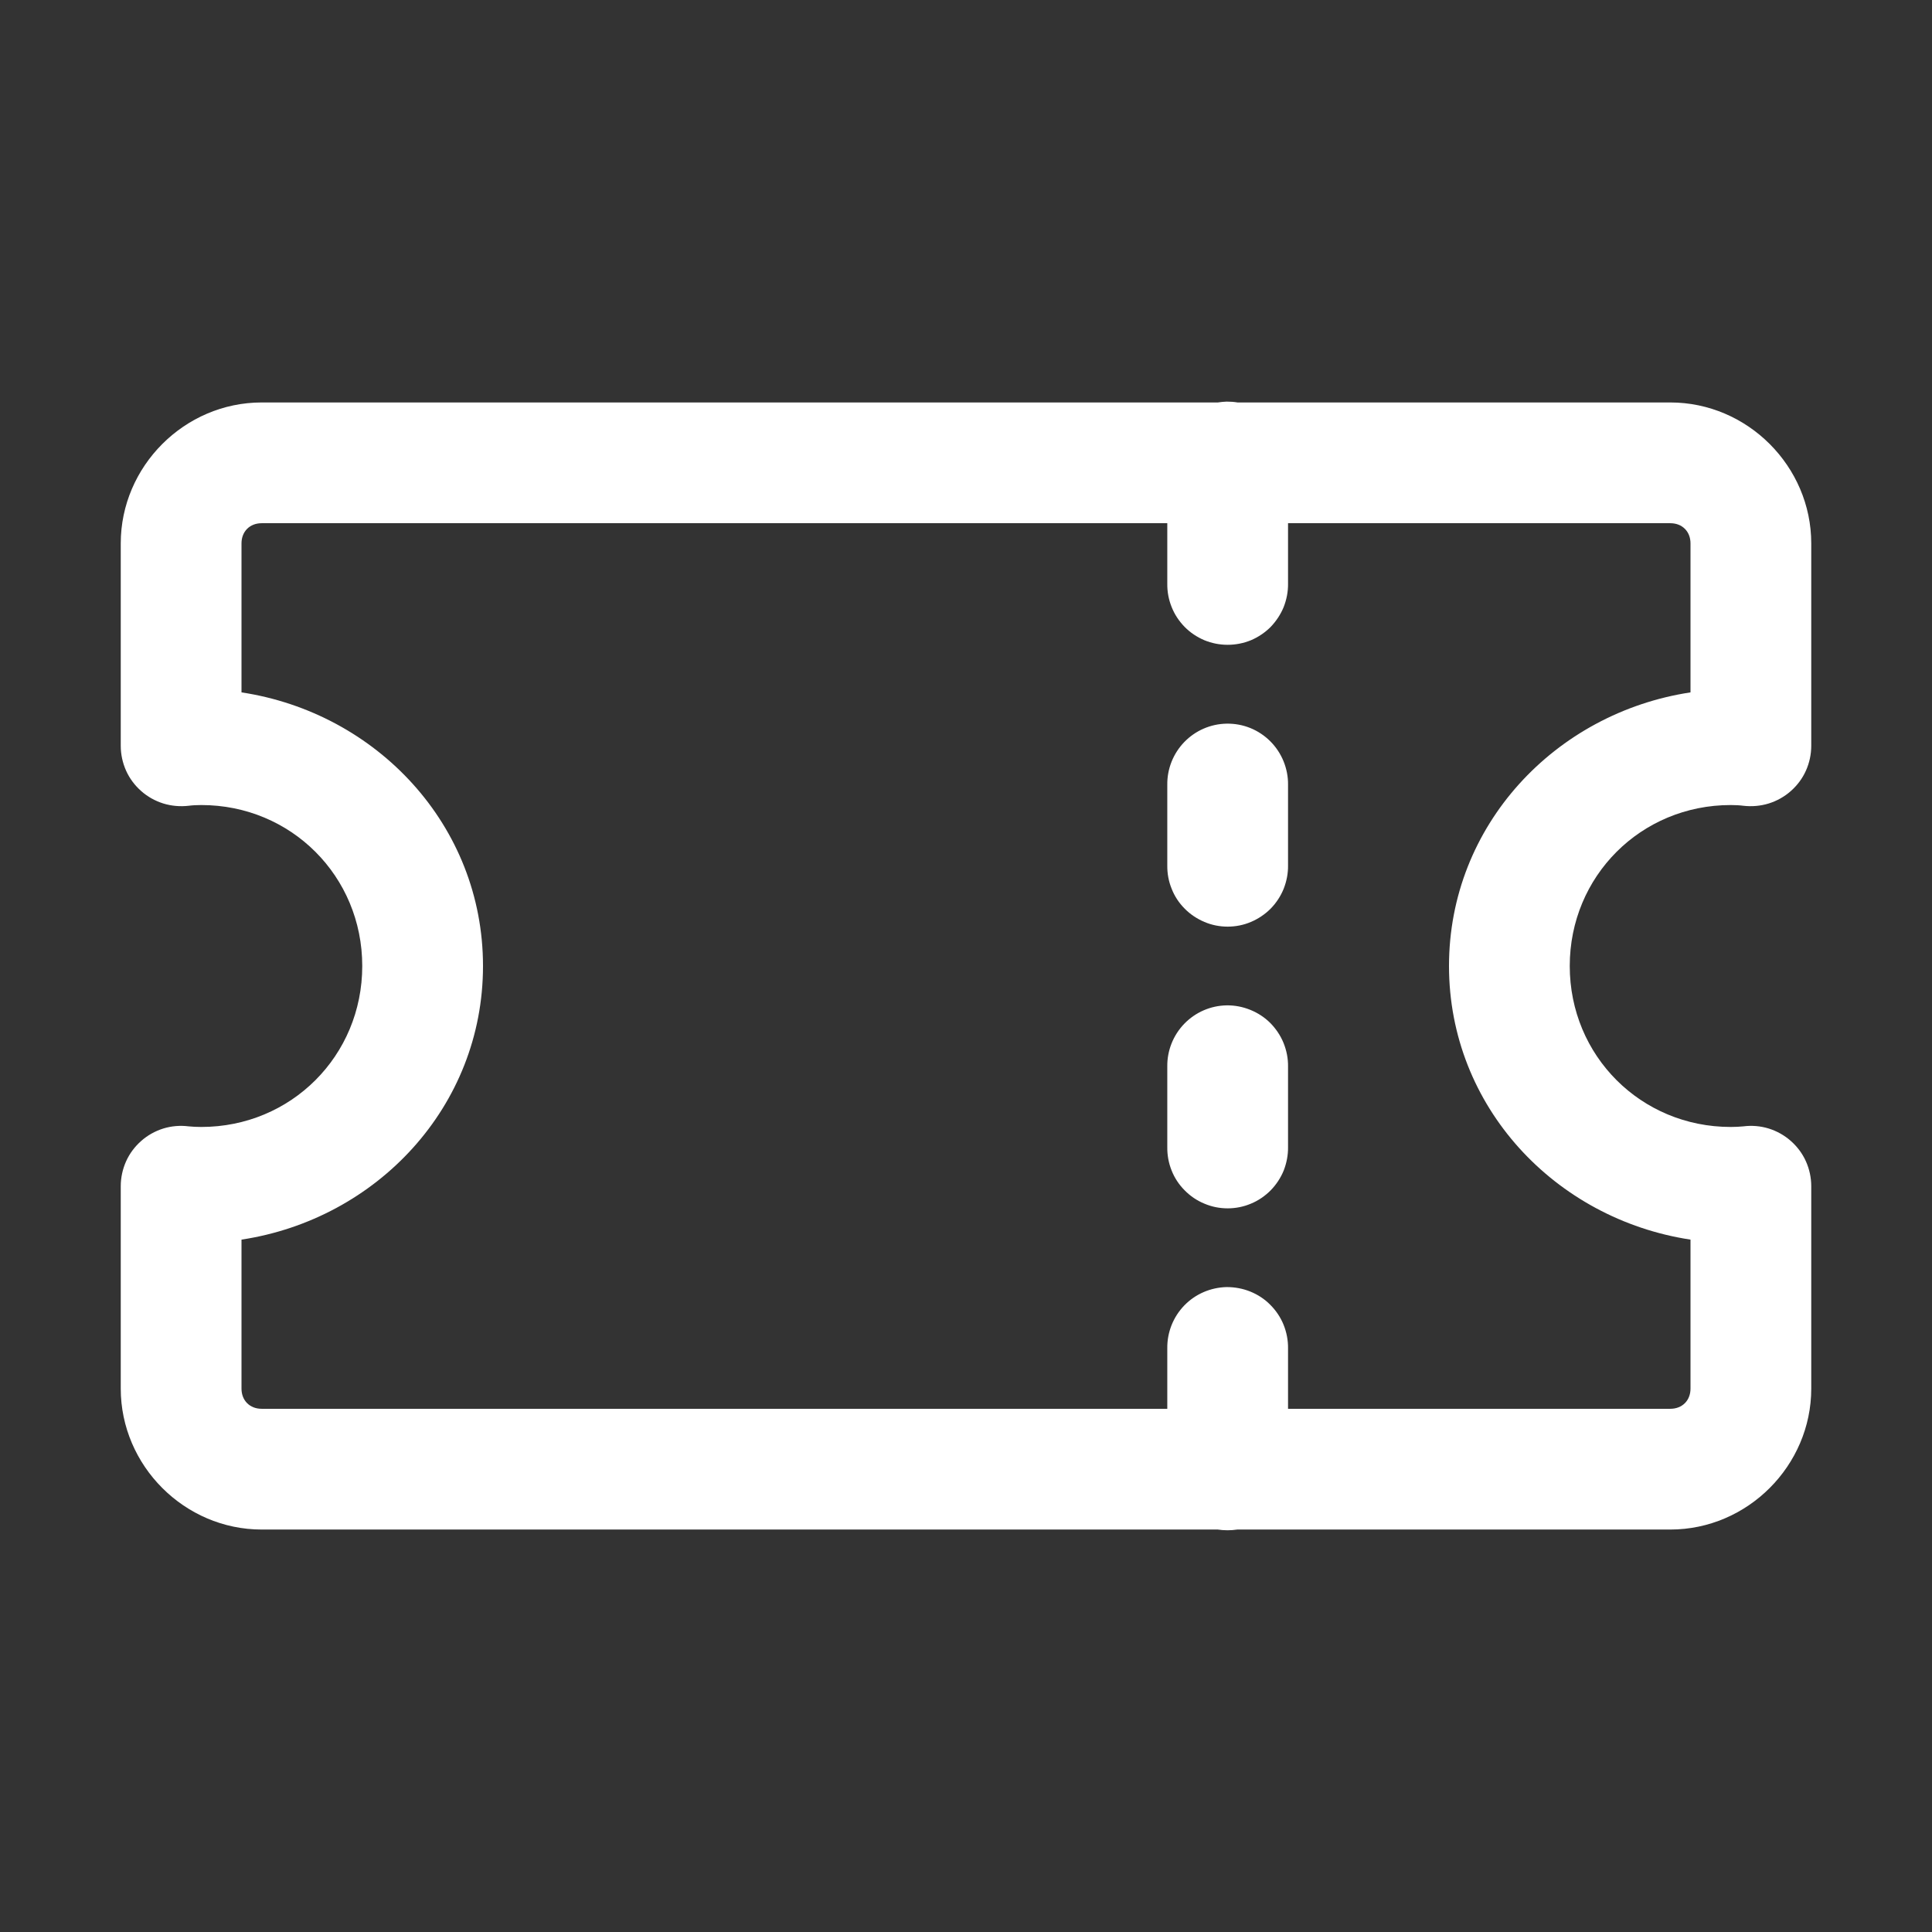 <svg width="16" height="16" viewBox="0 0 16 16" fill="none" xmlns="http://www.w3.org/2000/svg">
<rect x="0" y="0" width="16" height="16" fill="#333333" stroke="none"/>
<path d="M10.159 3.326C10.134 3.327 10.11 3.329 10.086 3.333H2.167C1.528 3.333 1 3.862 1 4.5V6.176C1 6.247 1.015 6.317 1.044 6.382C1.073 6.447 1.116 6.504 1.169 6.551C1.222 6.598 1.285 6.633 1.352 6.654C1.42 6.675 1.492 6.681 1.562 6.673C1.592 6.669 1.63 6.667 1.667 6.667C2.41 6.667 3 7.256 3 8C3 8.744 2.41 9.333 1.667 9.333C1.63 9.333 1.592 9.331 1.562 9.328C1.492 9.319 1.42 9.325 1.352 9.346C1.285 9.367 1.222 9.402 1.169 9.449C1.116 9.496 1.073 9.553 1.044 9.618C1.015 9.683 1 9.753 1 9.824V11.5C1 12.138 1.528 12.667 2.167 12.667H10.085C10.138 12.675 10.193 12.675 10.247 12.667H13.833C14.472 12.667 15 12.138 15 11.5V9.824C15 9.753 14.985 9.683 14.956 9.618C14.927 9.553 14.884 9.496 14.831 9.449C14.778 9.402 14.715 9.367 14.648 9.346C14.58 9.325 14.508 9.319 14.438 9.328C14.408 9.331 14.37 9.333 14.333 9.333C13.59 9.333 13 8.744 13 8C13 7.256 13.59 6.667 14.333 6.667C14.37 6.667 14.408 6.669 14.438 6.673C14.508 6.681 14.58 6.675 14.648 6.654C14.715 6.633 14.778 6.598 14.831 6.551C14.884 6.504 14.927 6.447 14.956 6.382C14.985 6.317 15 6.247 15 6.176V4.5C15 3.862 14.472 3.333 13.833 3.333H10.249C10.219 3.328 10.189 3.326 10.159 3.326ZM2.167 4.333H9.667V4.833C9.666 4.9 9.678 4.965 9.703 5.027C9.727 5.088 9.764 5.144 9.811 5.192C9.857 5.239 9.913 5.276 9.974 5.302C10.035 5.327 10.1 5.34 10.167 5.34C10.233 5.34 10.299 5.327 10.36 5.302C10.421 5.276 10.476 5.239 10.523 5.192C10.569 5.144 10.606 5.088 10.631 5.027C10.655 4.965 10.668 4.9 10.667 4.833V4.333H13.833C13.932 4.333 14 4.402 14 4.5V5.734C12.88 5.904 12 6.835 12 8C12 9.165 12.88 10.096 14 10.266V11.5C14 11.598 13.932 11.667 13.833 11.667H10.667V11.167C10.668 11.1 10.655 11.033 10.63 10.971C10.605 10.909 10.567 10.853 10.52 10.806C10.473 10.758 10.416 10.721 10.354 10.696C10.292 10.671 10.226 10.659 10.159 10.659C10.026 10.662 9.9 10.716 9.808 10.811C9.716 10.906 9.665 11.034 9.667 11.167V11.667H2.167C2.068 11.667 2 11.598 2 11.5V10.266C3.12 10.096 4 9.165 4 8C4 6.835 3.12 5.904 2 5.734V4.5C2 4.402 2.068 4.333 2.167 4.333ZM10.159 5.993C10.026 5.995 9.9 6.05 9.808 6.145C9.716 6.24 9.665 6.368 9.667 6.5V7.167C9.666 7.233 9.678 7.299 9.703 7.36C9.727 7.422 9.764 7.478 9.811 7.525C9.857 7.572 9.913 7.609 9.974 7.635C10.035 7.661 10.1 7.674 10.167 7.674C10.233 7.674 10.299 7.661 10.36 7.635C10.421 7.609 10.476 7.572 10.523 7.525C10.569 7.478 10.606 7.422 10.631 7.36C10.655 7.299 10.668 7.233 10.667 7.167V6.5C10.668 6.433 10.655 6.367 10.63 6.305C10.605 6.243 10.567 6.186 10.52 6.139C10.473 6.092 10.416 6.054 10.354 6.029C10.292 6.004 10.226 5.992 10.159 5.993ZM10.159 8.326C10.026 8.328 9.9 8.383 9.808 8.478C9.716 8.573 9.665 8.701 9.667 8.833V9.5C9.666 9.566 9.678 9.632 9.703 9.694C9.727 9.755 9.764 9.811 9.811 9.858C9.857 9.905 9.913 9.943 9.974 9.968C10.035 9.994 10.1 10.007 10.167 10.007C10.233 10.007 10.299 9.994 10.36 9.968C10.421 9.943 10.476 9.905 10.523 9.858C10.569 9.811 10.606 9.755 10.631 9.694C10.655 9.632 10.668 9.566 10.667 9.5V8.833C10.668 8.766 10.655 8.7 10.63 8.638C10.605 8.576 10.567 8.52 10.52 8.472C10.473 8.425 10.416 8.388 10.354 8.363C10.292 8.338 10.226 8.325 10.159 8.326Z" fill="white"/>
</svg>
